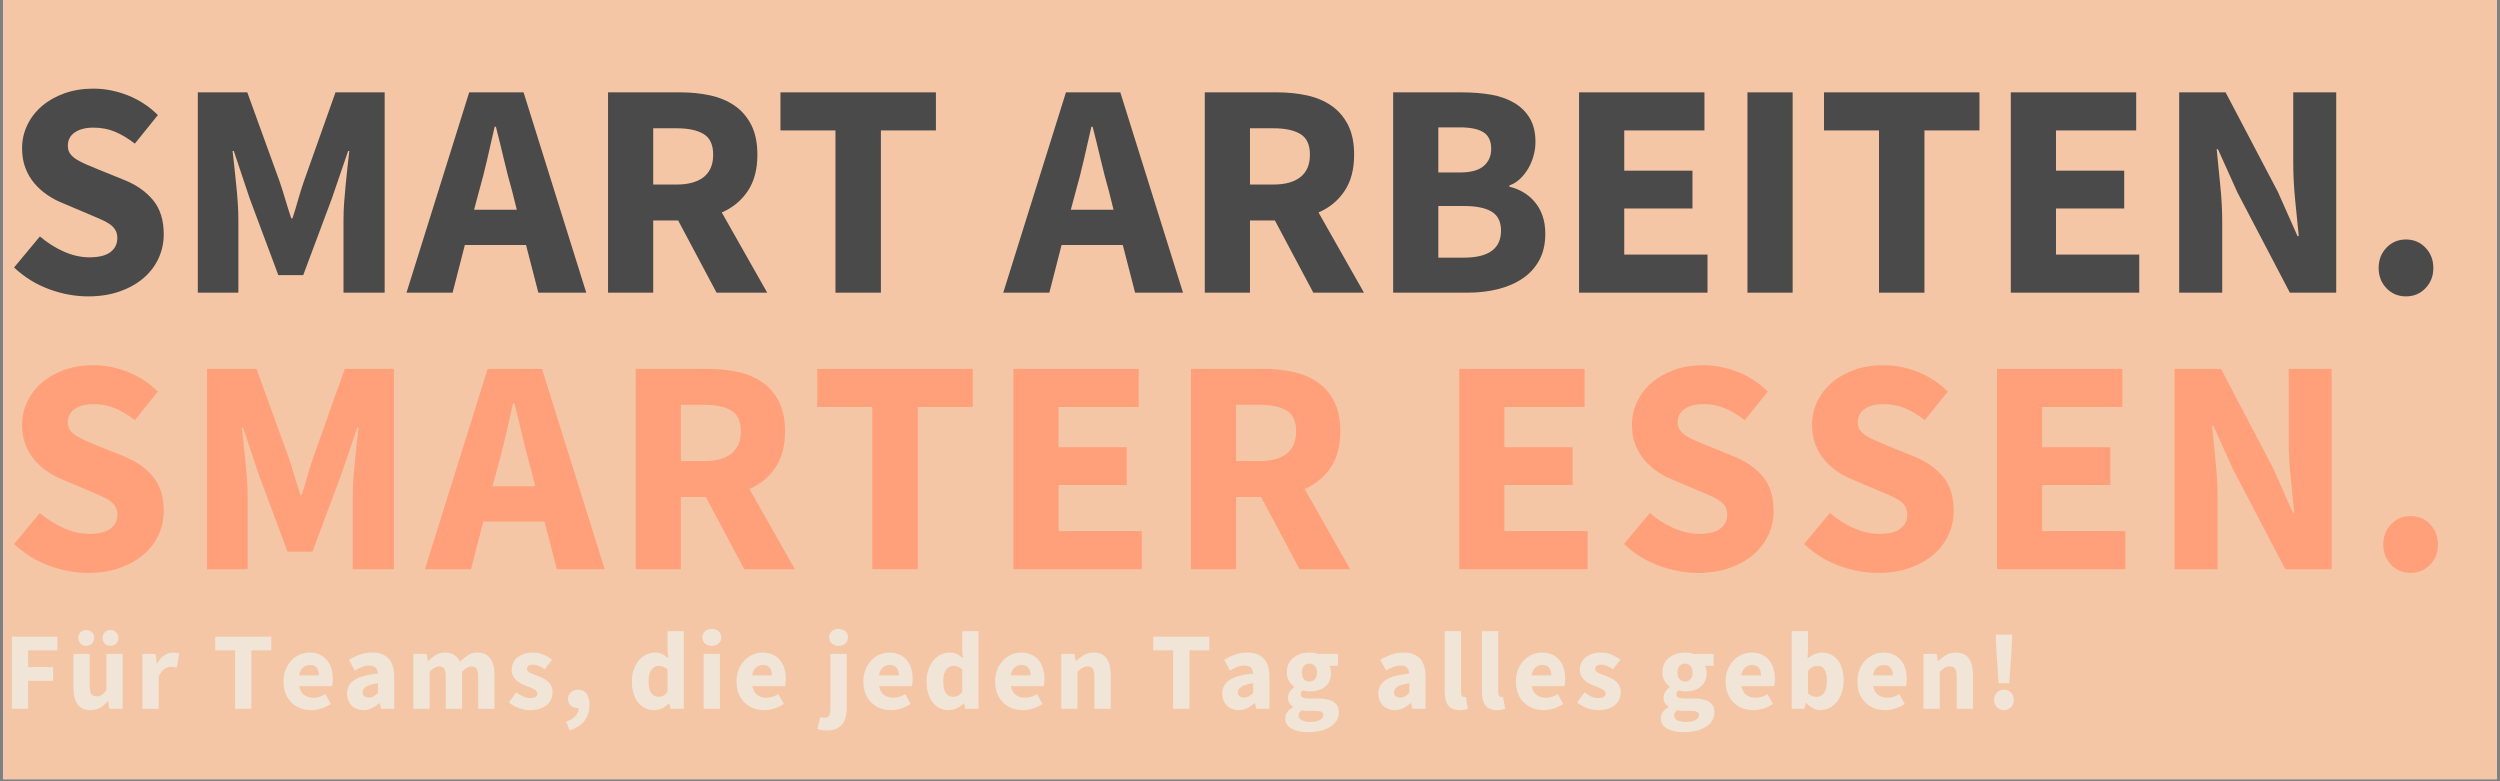 <svg version="1.0" preserveAspectRatio="xMidYMid meet" height="250" viewBox="0 0 600 187.5" zoomAndPan="magnify" width="800" xmlns:xlink="http://www.w3.org/1999/xlink" xmlns="http://www.w3.org/2000/svg"><rect x="0" y="0" width="600" height="187.5" fill="#808080" stroke="none"/><defs><g></g><clipPath id="9cdcd60f7d"><path clip-rule="nonzero" d="M 0.797 0 L 599.199 0 L 599.199 187 L 0.797 187 Z M 0.797 0"></path></clipPath><clipPath id="781f3d71a5"><path clip-rule="nonzero" d="M 0.797 0 L 593 0 L 593 158 L 0.797 158 Z M 0.797 0"></path></clipPath><clipPath id="042f65f1b4"><rect height="158" y="0" width="593" x="0"></rect></clipPath><clipPath id="581545425c"><path clip-rule="nonzero" d="M 0.797 144 L 488 144 L 488 178 L 0.797 178 Z M 0.797 144"></path></clipPath><clipPath id="2d86a0a7a5"><rect height="34" y="0" width="488" x="0"></rect></clipPath></defs><g clip-path="url(#9cdcd60f7d)"><path fill-rule="nonzero" fill-opacity="1" d="M 0.797 0 L 599.203 0 L 599.203 187 L 0.797 187 Z M 0.797 0" fill="#ffffff"></path><path fill-rule="nonzero" fill-opacity="1" d="M 0.797 0 L 599.203 0 L 599.203 187 L 0.797 187 Z M 0.797 0" fill="#f5c6a5"></path></g><g clip-path="url(#781f3d71a5)"><g transform="matrix(1, 0, 0, 1, 0, 0)"><g clip-path="url(#042f65f1b4)"><g fill-opacity="1" fill="#4a4a4a"><g transform="translate(0.798, 70.241)"><g><path d="M 20.359 0.891 C 17.211 0.891 14.078 0.312 10.953 -0.844 C 7.828 -2 5.035 -3.734 2.578 -6.047 L 8.781 -13.5 C 10.5 -12.02 12.398 -10.812 14.484 -9.875 C 16.578 -8.945 18.633 -8.484 20.656 -8.484 C 22.914 -8.484 24.598 -8.898 25.703 -9.734 C 26.805 -10.566 27.359 -11.695 27.359 -13.125 C 27.359 -13.863 27.195 -14.504 26.875 -15.047 C 26.562 -15.586 26.098 -16.066 25.484 -16.484 C 24.867 -16.898 24.129 -17.289 23.266 -17.656 C 22.41 -18.031 21.461 -18.438 20.422 -18.875 L 14.156 -21.531 C 12.926 -22.02 11.734 -22.656 10.578 -23.438 C 9.422 -24.227 8.391 -25.148 7.484 -26.203 C 6.578 -27.266 5.852 -28.492 5.312 -29.891 C 4.77 -31.297 4.5 -32.883 4.5 -34.656 C 4.5 -36.625 4.914 -38.477 5.75 -40.219 C 6.582 -41.969 7.758 -43.492 9.281 -44.797 C 10.812 -46.098 12.617 -47.117 14.703 -47.859 C 16.797 -48.598 19.098 -48.969 21.609 -48.969 C 24.41 -48.969 27.176 -48.426 29.906 -47.344 C 32.633 -46.258 35.031 -44.688 37.094 -42.625 L 31.562 -35.766 C 29.988 -36.992 28.414 -37.941 26.844 -38.609 C 25.27 -39.273 23.523 -39.609 21.609 -39.609 C 19.742 -39.609 18.254 -39.223 17.141 -38.453 C 16.035 -37.691 15.484 -36.625 15.484 -35.25 C 15.484 -34.508 15.664 -33.879 16.031 -33.359 C 16.406 -32.848 16.922 -32.383 17.578 -31.969 C 18.242 -31.551 19.02 -31.156 19.906 -30.781 C 20.789 -30.414 21.75 -30.016 22.781 -29.578 L 28.984 -27.062 C 31.93 -25.883 34.254 -24.258 35.953 -22.188 C 37.648 -20.125 38.5 -17.398 38.5 -14.016 C 38.5 -11.992 38.094 -10.086 37.281 -8.297 C 36.469 -6.504 35.285 -4.93 33.734 -3.578 C 32.191 -2.223 30.285 -1.141 28.016 -0.328 C 25.754 0.484 23.203 0.891 20.359 0.891 Z M 20.359 0.891"></path></g></g></g><g fill-opacity="1" fill="#4a4a4a"><g transform="translate(41.802, 70.241)"><g><path d="M 5.672 0 L 5.672 -48.078 L 17.547 -48.078 L 25.297 -26.703 C 25.785 -25.273 26.25 -23.812 26.688 -22.312 C 27.133 -20.812 27.602 -19.32 28.094 -17.844 L 28.391 -17.844 C 28.879 -19.32 29.332 -20.812 29.75 -22.312 C 30.176 -23.812 30.633 -25.273 31.125 -26.703 L 38.719 -48.078 L 50.516 -48.078 L 50.516 0 L 40.641 0 L 40.641 -17.625 C 40.641 -18.801 40.688 -20.102 40.781 -21.531 C 40.883 -22.957 41.008 -24.395 41.156 -25.844 C 41.301 -27.301 41.445 -28.727 41.594 -30.125 C 41.738 -31.531 41.883 -32.82 42.031 -34 L 41.75 -34 L 37.828 -22.562 L 30.969 -4.203 L 25 -4.203 L 18.141 -22.562 L 14.312 -34 L 14.016 -34 C 14.16 -32.82 14.305 -31.531 14.453 -30.125 C 14.598 -28.727 14.742 -27.301 14.891 -25.844 C 15.047 -24.395 15.172 -22.957 15.266 -21.531 C 15.359 -20.102 15.406 -18.801 15.406 -17.625 L 15.406 0 Z M 5.672 0"></path></g></g></g><g fill-opacity="1" fill="#4a4a4a"><g transform="translate(97.999, 70.241)"><g><path d="M 16.969 -24.344 L 15.781 -19.906 L 26.031 -19.906 L 24.922 -24.344 C 24.234 -26.75 23.57 -29.301 22.938 -32 C 22.301 -34.707 21.66 -37.316 21.016 -39.828 L 20.719 -39.828 C 20.133 -37.266 19.535 -34.645 18.922 -31.969 C 18.305 -29.289 17.656 -26.75 16.969 -24.344 Z M -0.438 0 L 14.609 -48.078 L 27.656 -48.078 L 42.703 0 L 31.203 0 L 28.25 -11.438 L 13.562 -11.438 L 10.625 0 Z M -0.438 0"></path></g></g></g><g fill-opacity="1" fill="#4a4a4a"><g transform="translate(140.256, 70.241)"><g><path d="M 5.672 0 L 5.672 -48.078 L 23.016 -48.078 C 25.566 -48.078 27.961 -47.832 30.203 -47.344 C 32.441 -46.852 34.395 -46.031 36.062 -44.875 C 37.738 -43.719 39.066 -42.18 40.047 -40.266 C 41.023 -38.348 41.516 -35.961 41.516 -33.109 C 41.516 -29.566 40.738 -26.648 39.188 -24.359 C 37.645 -22.078 35.57 -20.375 32.969 -19.25 L 43.875 0 L 31.719 0 L 22.5 -17.328 L 16.516 -17.328 L 16.516 0 Z M 16.516 -25.953 L 22.125 -25.953 C 24.977 -25.953 27.156 -26.555 28.656 -27.766 C 30.156 -28.973 30.906 -30.754 30.906 -33.109 C 30.906 -35.473 30.156 -37.117 28.656 -38.047 C 27.156 -38.984 24.977 -39.453 22.125 -39.453 L 16.516 -39.453 Z M 16.516 -25.953"></path></g></g></g><g fill-opacity="1" fill="#4a4a4a"><g transform="translate(185.464, 70.241)"><g><path d="M 15.047 0 L 15.047 -38.938 L 1.844 -38.938 L 1.844 -48.078 L 39.156 -48.078 L 39.156 -38.938 L 25.953 -38.938 L 25.953 0 Z M 15.047 0"></path></g></g></g><g fill-opacity="1" fill="#4a4a4a"><g transform="translate(226.469, 70.241)"><g></g></g></g><g fill-opacity="1" fill="#4a4a4a"><g transform="translate(241.218, 70.241)"><g><path d="M 16.969 -24.344 L 15.781 -19.906 L 26.031 -19.906 L 24.922 -24.344 C 24.234 -26.75 23.57 -29.301 22.938 -32 C 22.301 -34.707 21.66 -37.316 21.016 -39.828 L 20.719 -39.828 C 20.133 -37.266 19.535 -34.645 18.922 -31.969 C 18.305 -29.289 17.656 -26.75 16.969 -24.344 Z M -0.438 0 L 14.609 -48.078 L 27.656 -48.078 L 42.703 0 L 31.203 0 L 28.25 -11.438 L 13.562 -11.438 L 10.625 0 Z M -0.438 0"></path></g></g></g><g fill-opacity="1" fill="#4a4a4a"><g transform="translate(283.476, 70.241)"><g><path d="M 5.672 0 L 5.672 -48.078 L 23.016 -48.078 C 25.566 -48.078 27.961 -47.832 30.203 -47.344 C 32.441 -46.852 34.395 -46.031 36.062 -44.875 C 37.738 -43.719 39.066 -42.18 40.047 -40.266 C 41.023 -38.348 41.516 -35.961 41.516 -33.109 C 41.516 -29.566 40.738 -26.648 39.188 -24.359 C 37.645 -22.078 35.57 -20.375 32.969 -19.25 L 43.875 0 L 31.719 0 L 22.5 -17.328 L 16.516 -17.328 L 16.516 0 Z M 16.516 -25.953 L 22.125 -25.953 C 24.977 -25.953 27.156 -26.555 28.656 -27.766 C 30.156 -28.973 30.906 -30.754 30.906 -33.109 C 30.906 -35.473 30.156 -37.117 28.656 -38.047 C 27.156 -38.984 24.977 -39.453 22.125 -39.453 L 16.516 -39.453 Z M 16.516 -25.953"></path></g></g></g><g fill-opacity="1" fill="#4a4a4a"><g transform="translate(328.684, 70.241)"><g><path d="M 5.672 0 L 5.672 -48.078 L 22.125 -48.078 C 24.633 -48.078 26.957 -47.895 29.094 -47.531 C 31.227 -47.164 33.094 -46.516 34.688 -45.578 C 36.289 -44.641 37.547 -43.41 38.453 -41.891 C 39.367 -40.367 39.828 -38.453 39.828 -36.141 C 39.828 -35.055 39.676 -33.973 39.375 -32.891 C 39.082 -31.805 38.664 -30.797 38.125 -29.859 C 37.582 -28.93 36.93 -28.098 36.172 -27.359 C 35.41 -26.617 34.539 -26.078 33.562 -25.734 L 33.562 -25.438 C 34.789 -25.145 35.922 -24.691 36.953 -24.078 C 37.984 -23.461 38.891 -22.688 39.672 -21.75 C 40.461 -20.82 41.078 -19.727 41.516 -18.469 C 41.961 -17.219 42.188 -15.781 42.188 -14.156 C 42.188 -11.695 41.707 -9.582 40.75 -7.812 C 39.789 -6.039 38.461 -4.578 36.766 -3.422 C 35.066 -2.273 33.086 -1.414 30.828 -0.844 C 28.566 -0.281 26.133 0 23.531 0 Z M 16.516 -28.844 L 21.609 -28.844 C 24.266 -28.844 26.191 -29.359 27.391 -30.391 C 28.598 -31.422 29.203 -32.797 29.203 -34.516 C 29.203 -36.379 28.586 -37.703 27.359 -38.484 C 26.129 -39.273 24.238 -39.672 21.688 -39.672 L 16.516 -39.672 Z M 16.516 -8.406 L 22.641 -8.406 C 28.586 -8.406 31.562 -10.566 31.562 -14.891 C 31.562 -17.004 30.82 -18.516 29.344 -19.422 C 27.875 -20.336 25.641 -20.797 22.641 -20.797 L 16.516 -20.797 Z M 16.516 -8.406"></path></g></g></g><g fill-opacity="1" fill="#4a4a4a"><g transform="translate(373.302, 70.241)"><g><path d="M 5.672 0 L 5.672 -48.078 L 35.766 -48.078 L 35.766 -38.938 L 16.516 -38.938 L 16.516 -29.281 L 32.891 -29.281 L 32.891 -20.203 L 16.516 -20.203 L 16.516 -9.141 L 36.5 -9.141 L 36.5 0 Z M 5.672 0"></path></g></g></g><g fill-opacity="1" fill="#4a4a4a"><g transform="translate(413.716, 70.241)"><g><path d="M 5.672 0 L 5.672 -48.078 L 16.516 -48.078 L 16.516 0 Z M 5.672 0"></path></g></g></g><g fill-opacity="1" fill="#4a4a4a"><g transform="translate(435.914, 70.241)"><g><path d="M 15.047 0 L 15.047 -38.938 L 1.844 -38.938 L 1.844 -48.078 L 39.156 -48.078 L 39.156 -38.938 L 25.953 -38.938 L 25.953 0 Z M 15.047 0"></path></g></g></g><g fill-opacity="1" fill="#4a4a4a"><g transform="translate(476.919, 70.241)"><g><path d="M 5.672 0 L 5.672 -48.078 L 35.766 -48.078 L 35.766 -38.938 L 16.516 -38.938 L 16.516 -29.281 L 32.891 -29.281 L 32.891 -20.203 L 16.516 -20.203 L 16.516 -9.141 L 36.5 -9.141 L 36.5 0 Z M 5.672 0"></path></g></g></g><g fill-opacity="1" fill="#4a4a4a"><g transform="translate(517.333, 70.241)"><g><path d="M 5.672 0 L 5.672 -48.078 L 16.812 -48.078 L 29.359 -24.188 L 34.078 -13.562 L 34.375 -13.562 C 34.125 -16.125 33.836 -18.977 33.516 -22.125 C 33.203 -25.27 33.047 -28.27 33.047 -31.125 L 33.047 -48.078 L 43.359 -48.078 L 43.359 0 L 32.234 0 L 19.688 -23.969 L 14.969 -34.438 L 14.672 -34.438 C 14.922 -31.781 15.203 -28.926 15.516 -25.875 C 15.836 -22.832 16 -19.883 16 -17.031 L 16 0 Z M 5.672 0"></path></g></g></g><g fill-opacity="1" fill="#4a4a4a"><g transform="translate(566.376, 70.241)"><g><path d="M 11.062 0.891 C 9.195 0.891 7.633 0.238 6.375 -1.062 C 5.125 -2.375 4.5 -3.988 4.5 -5.906 C 4.5 -7.863 5.125 -9.492 6.375 -10.797 C 7.633 -12.109 9.195 -12.766 11.062 -12.766 C 12.926 -12.766 14.484 -12.109 15.734 -10.797 C 16.992 -9.492 17.625 -7.863 17.625 -5.906 C 17.625 -3.988 16.992 -2.375 15.734 -1.062 C 14.484 0.238 12.926 0.891 11.062 0.891 Z M 11.062 0.891"></path></g></g></g><g fill-opacity="1" fill="#ffa07a"><g transform="translate(0.798, 136.609)"><g><path d="M 20.359 0.891 C 17.211 0.891 14.078 0.312 10.953 -0.844 C 7.828 -2 5.035 -3.734 2.578 -6.047 L 8.781 -13.5 C 10.5 -12.02 12.398 -10.812 14.484 -9.875 C 16.578 -8.945 18.633 -8.484 20.656 -8.484 C 22.914 -8.484 24.598 -8.898 25.703 -9.734 C 26.805 -10.566 27.359 -11.695 27.359 -13.125 C 27.359 -13.863 27.195 -14.504 26.875 -15.047 C 26.562 -15.586 26.098 -16.066 25.484 -16.484 C 24.867 -16.898 24.129 -17.289 23.266 -17.656 C 22.41 -18.031 21.461 -18.438 20.422 -18.875 L 14.156 -21.531 C 12.926 -22.02 11.734 -22.656 10.578 -23.438 C 9.422 -24.227 8.391 -25.148 7.484 -26.203 C 6.578 -27.266 5.852 -28.492 5.312 -29.891 C 4.77 -31.297 4.5 -32.883 4.5 -34.656 C 4.5 -36.625 4.914 -38.477 5.75 -40.219 C 6.582 -41.969 7.758 -43.492 9.281 -44.797 C 10.812 -46.098 12.617 -47.117 14.703 -47.859 C 16.797 -48.598 19.098 -48.969 21.609 -48.969 C 24.41 -48.969 27.176 -48.426 29.906 -47.344 C 32.633 -46.258 35.031 -44.688 37.094 -42.625 L 31.562 -35.766 C 29.988 -36.992 28.414 -37.941 26.844 -38.609 C 25.27 -39.273 23.523 -39.609 21.609 -39.609 C 19.742 -39.609 18.254 -39.223 17.141 -38.453 C 16.035 -37.691 15.484 -36.625 15.484 -35.25 C 15.484 -34.508 15.664 -33.879 16.031 -33.359 C 16.406 -32.848 16.922 -32.383 17.578 -31.969 C 18.242 -31.551 19.02 -31.156 19.906 -30.781 C 20.789 -30.414 21.75 -30.016 22.781 -29.578 L 28.984 -27.062 C 31.93 -25.883 34.254 -24.258 35.953 -22.188 C 37.648 -20.125 38.5 -17.398 38.5 -14.016 C 38.5 -11.992 38.094 -10.086 37.281 -8.297 C 36.469 -6.504 35.285 -4.93 33.734 -3.578 C 32.191 -2.223 30.285 -1.141 28.016 -0.328 C 25.754 0.484 23.203 0.891 20.359 0.891 Z M 20.359 0.891"></path></g></g></g><g fill-opacity="1" fill="#ffa07a"><g transform="translate(44.015, 136.609)"><g><path d="M 5.672 0 L 5.672 -48.078 L 17.547 -48.078 L 25.297 -26.703 C 25.785 -25.273 26.25 -23.812 26.688 -22.312 C 27.133 -20.812 27.602 -19.32 28.094 -17.844 L 28.391 -17.844 C 28.879 -19.32 29.332 -20.812 29.75 -22.312 C 30.176 -23.812 30.633 -25.273 31.125 -26.703 L 38.719 -48.078 L 50.516 -48.078 L 50.516 0 L 40.641 0 L 40.641 -17.625 C 40.641 -18.801 40.688 -20.102 40.781 -21.531 C 40.883 -22.957 41.008 -24.395 41.156 -25.844 C 41.301 -27.301 41.445 -28.727 41.594 -30.125 C 41.738 -31.531 41.883 -32.82 42.031 -34 L 41.75 -34 L 37.828 -22.562 L 30.969 -4.203 L 25 -4.203 L 18.141 -22.562 L 14.312 -34 L 14.016 -34 C 14.16 -32.82 14.305 -31.531 14.453 -30.125 C 14.598 -28.727 14.742 -27.301 14.891 -25.844 C 15.047 -24.395 15.172 -22.957 15.266 -21.531 C 15.359 -20.102 15.406 -18.801 15.406 -17.625 L 15.406 0 Z M 5.672 0"></path></g></g></g><g fill-opacity="1" fill="#ffa07a"><g transform="translate(102.424, 136.609)"><g><path d="M 16.969 -24.344 L 15.781 -19.906 L 26.031 -19.906 L 24.922 -24.344 C 24.234 -26.75 23.57 -29.301 22.938 -32 C 22.301 -34.707 21.66 -37.316 21.016 -39.828 L 20.719 -39.828 C 20.133 -37.266 19.535 -34.645 18.922 -31.969 C 18.305 -29.289 17.656 -26.75 16.969 -24.344 Z M -0.438 0 L 14.609 -48.078 L 27.656 -48.078 L 42.703 0 L 31.203 0 L 28.25 -11.438 L 13.562 -11.438 L 10.625 0 Z M -0.438 0"></path></g></g></g><g fill-opacity="1" fill="#ffa07a"><g transform="translate(146.894, 136.609)"><g><path d="M 5.672 0 L 5.672 -48.078 L 23.016 -48.078 C 25.566 -48.078 27.961 -47.832 30.203 -47.344 C 32.441 -46.852 34.395 -46.031 36.062 -44.875 C 37.738 -43.719 39.066 -42.18 40.047 -40.266 C 41.023 -38.348 41.516 -35.961 41.516 -33.109 C 41.516 -29.566 40.738 -26.648 39.188 -24.359 C 37.645 -22.078 35.57 -20.375 32.969 -19.25 L 43.875 0 L 31.719 0 L 22.5 -17.328 L 16.516 -17.328 L 16.516 0 Z M 16.516 -25.953 L 22.125 -25.953 C 24.977 -25.953 27.156 -26.555 28.656 -27.766 C 30.156 -28.973 30.906 -30.754 30.906 -33.109 C 30.906 -35.473 30.156 -37.117 28.656 -38.047 C 27.156 -38.984 24.977 -39.453 22.125 -39.453 L 16.516 -39.453 Z M 16.516 -25.953"></path></g></g></g><g fill-opacity="1" fill="#ffa07a"><g transform="translate(194.314, 136.609)"><g><path d="M 15.047 0 L 15.047 -38.938 L 1.844 -38.938 L 1.844 -48.078 L 39.156 -48.078 L 39.156 -38.938 L 25.953 -38.938 L 25.953 0 Z M 15.047 0"></path></g></g></g><g fill-opacity="1" fill="#ffa07a"><g transform="translate(237.531, 136.609)"><g><path d="M 5.672 0 L 5.672 -48.078 L 35.766 -48.078 L 35.766 -38.938 L 16.516 -38.938 L 16.516 -29.281 L 32.891 -29.281 L 32.891 -20.203 L 16.516 -20.203 L 16.516 -9.141 L 36.5 -9.141 L 36.5 0 Z M 5.672 0"></path></g></g></g><g fill-opacity="1" fill="#ffa07a"><g transform="translate(280.158, 136.609)"><g><path d="M 5.672 0 L 5.672 -48.078 L 23.016 -48.078 C 25.566 -48.078 27.961 -47.832 30.203 -47.344 C 32.441 -46.852 34.395 -46.031 36.062 -44.875 C 37.738 -43.719 39.066 -42.18 40.047 -40.266 C 41.023 -38.348 41.516 -35.961 41.516 -33.109 C 41.516 -29.566 40.738 -26.648 39.188 -24.359 C 37.645 -22.078 35.57 -20.375 32.969 -19.25 L 43.875 0 L 31.719 0 L 22.5 -17.328 L 16.516 -17.328 L 16.516 0 Z M 16.516 -25.953 L 22.125 -25.953 C 24.977 -25.953 27.156 -26.555 28.656 -27.766 C 30.156 -28.973 30.906 -30.754 30.906 -33.109 C 30.906 -35.473 30.156 -37.117 28.656 -38.047 C 27.156 -38.984 24.977 -39.453 22.125 -39.453 L 16.516 -39.453 Z M 16.516 -25.953"></path></g></g></g><g fill-opacity="1" fill="#ffa07a"><g transform="translate(327.578, 136.609)"><g></g></g></g><g fill-opacity="1" fill="#ffa07a"><g transform="translate(344.54, 136.609)"><g><path d="M 5.672 0 L 5.672 -48.078 L 35.766 -48.078 L 35.766 -38.938 L 16.516 -38.938 L 16.516 -29.281 L 32.891 -29.281 L 32.891 -20.203 L 16.516 -20.203 L 16.516 -9.141 L 36.5 -9.141 L 36.5 0 Z M 5.672 0"></path></g></g></g><g fill-opacity="1" fill="#ffa07a"><g transform="translate(387.167, 136.609)"><g><path d="M 20.359 0.891 C 17.211 0.891 14.078 0.312 10.953 -0.844 C 7.828 -2 5.035 -3.734 2.578 -6.047 L 8.781 -13.5 C 10.5 -12.02 12.398 -10.812 14.484 -9.875 C 16.578 -8.945 18.633 -8.484 20.656 -8.484 C 22.914 -8.484 24.598 -8.898 25.703 -9.734 C 26.805 -10.566 27.359 -11.695 27.359 -13.125 C 27.359 -13.863 27.195 -14.504 26.875 -15.047 C 26.562 -15.586 26.098 -16.066 25.484 -16.484 C 24.867 -16.898 24.129 -17.289 23.266 -17.656 C 22.41 -18.031 21.461 -18.438 20.422 -18.875 L 14.156 -21.531 C 12.926 -22.02 11.734 -22.656 10.578 -23.438 C 9.422 -24.227 8.391 -25.148 7.484 -26.203 C 6.578 -27.266 5.852 -28.492 5.312 -29.891 C 4.77 -31.297 4.5 -32.883 4.5 -34.656 C 4.5 -36.625 4.914 -38.477 5.75 -40.219 C 6.582 -41.969 7.758 -43.492 9.281 -44.797 C 10.812 -46.098 12.617 -47.117 14.703 -47.859 C 16.797 -48.598 19.098 -48.969 21.609 -48.969 C 24.41 -48.969 27.176 -48.426 29.906 -47.344 C 32.633 -46.258 35.031 -44.688 37.094 -42.625 L 31.562 -35.766 C 29.988 -36.992 28.414 -37.941 26.844 -38.609 C 25.27 -39.273 23.523 -39.609 21.609 -39.609 C 19.742 -39.609 18.254 -39.223 17.141 -38.453 C 16.035 -37.691 15.484 -36.625 15.484 -35.25 C 15.484 -34.508 15.664 -33.879 16.031 -33.359 C 16.406 -32.848 16.922 -32.383 17.578 -31.969 C 18.242 -31.551 19.02 -31.156 19.906 -30.781 C 20.789 -30.414 21.75 -30.016 22.781 -29.578 L 28.984 -27.062 C 31.93 -25.883 34.254 -24.258 35.953 -22.188 C 37.648 -20.125 38.5 -17.398 38.5 -14.016 C 38.5 -11.992 38.094 -10.086 37.281 -8.297 C 36.469 -6.504 35.285 -4.93 33.734 -3.578 C 32.191 -2.223 30.285 -1.141 28.016 -0.328 C 25.754 0.484 23.203 0.891 20.359 0.891 Z M 20.359 0.891"></path></g></g></g><g fill-opacity="1" fill="#ffa07a"><g transform="translate(430.384, 136.609)"><g><path d="M 20.359 0.891 C 17.211 0.891 14.078 0.312 10.953 -0.844 C 7.828 -2 5.035 -3.734 2.578 -6.047 L 8.781 -13.5 C 10.5 -12.02 12.398 -10.812 14.484 -9.875 C 16.578 -8.945 18.633 -8.484 20.656 -8.484 C 22.914 -8.484 24.598 -8.898 25.703 -9.734 C 26.805 -10.566 27.359 -11.695 27.359 -13.125 C 27.359 -13.863 27.195 -14.504 26.875 -15.047 C 26.562 -15.586 26.098 -16.066 25.484 -16.484 C 24.867 -16.898 24.129 -17.289 23.266 -17.656 C 22.41 -18.031 21.461 -18.438 20.422 -18.875 L 14.156 -21.531 C 12.926 -22.02 11.734 -22.656 10.578 -23.438 C 9.422 -24.227 8.391 -25.148 7.484 -26.203 C 6.578 -27.266 5.852 -28.492 5.312 -29.891 C 4.77 -31.297 4.5 -32.883 4.5 -34.656 C 4.5 -36.625 4.914 -38.477 5.75 -40.219 C 6.582 -41.969 7.758 -43.492 9.281 -44.797 C 10.812 -46.098 12.617 -47.117 14.703 -47.859 C 16.797 -48.598 19.098 -48.969 21.609 -48.969 C 24.41 -48.969 27.176 -48.426 29.906 -47.344 C 32.633 -46.258 35.031 -44.688 37.094 -42.625 L 31.562 -35.766 C 29.988 -36.992 28.414 -37.941 26.844 -38.609 C 25.27 -39.273 23.523 -39.609 21.609 -39.609 C 19.742 -39.609 18.254 -39.223 17.141 -38.453 C 16.035 -37.691 15.484 -36.625 15.484 -35.25 C 15.484 -34.508 15.664 -33.879 16.031 -33.359 C 16.406 -32.848 16.922 -32.383 17.578 -31.969 C 18.242 -31.551 19.02 -31.156 19.906 -30.781 C 20.789 -30.414 21.75 -30.016 22.781 -29.578 L 28.984 -27.062 C 31.93 -25.883 34.254 -24.258 35.953 -22.188 C 37.648 -20.125 38.5 -17.398 38.5 -14.016 C 38.5 -11.992 38.094 -10.086 37.281 -8.297 C 36.469 -6.504 35.285 -4.93 33.734 -3.578 C 32.191 -2.223 30.285 -1.141 28.016 -0.328 C 25.754 0.484 23.203 0.891 20.359 0.891 Z M 20.359 0.891"></path></g></g></g><g fill-opacity="1" fill="#ffa07a"><g transform="translate(473.601, 136.609)"><g><path d="M 5.672 0 L 5.672 -48.078 L 35.766 -48.078 L 35.766 -38.938 L 16.516 -38.938 L 16.516 -29.281 L 32.891 -29.281 L 32.891 -20.203 L 16.516 -20.203 L 16.516 -9.141 L 36.5 -9.141 L 36.5 0 Z M 5.672 0"></path></g></g></g><g fill-opacity="1" fill="#ffa07a"><g transform="translate(516.227, 136.609)"><g><path d="M 5.672 0 L 5.672 -48.078 L 16.812 -48.078 L 29.359 -24.188 L 34.078 -13.562 L 34.375 -13.562 C 34.125 -16.125 33.836 -18.977 33.516 -22.125 C 33.203 -25.27 33.047 -28.27 33.047 -31.125 L 33.047 -48.078 L 43.359 -48.078 L 43.359 0 L 32.234 0 L 19.688 -23.969 L 14.969 -34.438 L 14.672 -34.438 C 14.922 -31.781 15.203 -28.926 15.516 -25.875 C 15.836 -22.832 16 -19.883 16 -17.031 L 16 0 Z M 5.672 0"></path></g></g></g><g fill-opacity="1" fill="#ffa07a"><g transform="translate(567.483, 136.609)"><g><path d="M 11.062 0.891 C 9.195 0.891 7.633 0.238 6.375 -1.062 C 5.125 -2.375 4.5 -3.988 4.5 -5.906 C 4.5 -7.863 5.125 -9.492 6.375 -10.797 C 7.633 -12.109 9.195 -12.766 11.062 -12.766 C 12.926 -12.766 14.484 -12.109 15.734 -10.797 C 16.992 -9.492 17.625 -7.863 17.625 -5.906 C 17.625 -3.988 16.992 -2.375 15.734 -1.062 C 14.484 0.238 12.926 0.891 11.062 0.891 Z M 11.062 0.891"></path></g></g></g></g></g></g><g clip-path="url(#581545425c)"><g transform="matrix(1, 0, 0, 1, 0, 144)"><g clip-path="url(#2d86a0a7a5)"><g fill-opacity="1" fill="#f1e5d7"><g transform="translate(0.798, 26.114)"><g><path d="M 2.047 0 L 2.047 -17.312 L 12.969 -17.312 L 12.969 -14.031 L 5.953 -14.031 L 5.953 -10.016 L 11.953 -10.016 L 11.953 -6.719 L 5.953 -6.719 L 5.953 0 Z M 2.047 0"></path></g></g></g><g fill-opacity="1" fill="#f1e5d7"><g transform="translate(16.042, 26.114)"><g><path d="M 5.688 0.312 C 4.25 0.312 3.207 -0.156 2.562 -1.094 C 1.914 -2.031 1.594 -3.332 1.594 -5 L 1.594 -13.172 L 5.5 -13.172 L 5.5 -5.5 C 5.5 -4.539 5.629 -3.883 5.891 -3.531 C 6.16 -3.176 6.578 -3 7.141 -3 C 7.641 -3 8.055 -3.113 8.391 -3.344 C 8.723 -3.57 9.086 -3.945 9.484 -4.469 L 9.484 -13.172 L 13.391 -13.172 L 13.391 0 L 10.203 0 L 9.906 -1.828 L 9.828 -1.828 C 9.266 -1.16 8.656 -0.633 8 -0.25 C 7.352 0.125 6.582 0.312 5.688 0.312 Z M 4.672 -15.109 C 4.098 -15.109 3.633 -15.289 3.281 -15.656 C 2.926 -16.02 2.75 -16.477 2.75 -17.031 C 2.75 -17.562 2.926 -18.004 3.281 -18.359 C 3.633 -18.723 4.098 -18.906 4.672 -18.906 C 5.234 -18.906 5.688 -18.723 6.031 -18.359 C 6.375 -18.004 6.547 -17.562 6.547 -17.031 C 6.547 -16.477 6.375 -16.02 6.031 -15.656 C 5.688 -15.289 5.234 -15.109 4.672 -15.109 Z M 10.453 -15.109 C 9.891 -15.109 9.438 -15.289 9.094 -15.656 C 8.75 -16.02 8.578 -16.477 8.578 -17.031 C 8.578 -17.562 8.75 -18.004 9.094 -18.359 C 9.438 -18.723 9.891 -18.906 10.453 -18.906 C 11.023 -18.906 11.488 -18.723 11.844 -18.359 C 12.195 -18.004 12.375 -17.562 12.375 -17.031 C 12.375 -16.477 12.195 -16.02 11.844 -15.656 C 11.488 -15.289 11.023 -15.109 10.453 -15.109 Z M 10.453 -15.109"></path></g></g></g><g fill-opacity="1" fill="#f1e5d7"><g transform="translate(32.455, 26.114)"><g><path d="M 1.719 0 L 1.719 -13.172 L 4.906 -13.172 L 5.172 -10.859 L 5.281 -10.859 C 5.758 -11.766 6.332 -12.43 7 -12.859 C 7.676 -13.285 8.352 -13.5 9.031 -13.5 C 9.406 -13.5 9.711 -13.473 9.953 -13.422 C 10.191 -13.379 10.406 -13.316 10.594 -13.234 L 9.953 -9.859 C 9.711 -9.922 9.484 -9.969 9.266 -10 C 9.055 -10.039 8.812 -10.062 8.531 -10.062 C 8.031 -10.062 7.508 -9.883 6.969 -9.531 C 6.426 -9.176 5.977 -8.551 5.625 -7.656 L 5.625 0 Z M 1.719 0"></path></g></g></g><g fill-opacity="1" fill="#f1e5d7"><g transform="translate(44.354, 26.114)"><g></g></g></g><g fill-opacity="1" fill="#f1e5d7"><g transform="translate(50.994, 26.114)"><g><path d="M 5.422 0 L 5.422 -14.031 L 0.656 -14.031 L 0.656 -17.312 L 14.109 -17.312 L 14.109 -14.031 L 9.344 -14.031 L 9.344 0 Z M 5.422 0"></path></g></g></g><g fill-opacity="1" fill="#f1e5d7"><g transform="translate(67.088, 26.114)"><g><path d="M 7.625 0.312 C 6.688 0.312 5.805 0.16 4.984 -0.141 C 4.172 -0.453 3.461 -0.906 2.859 -1.5 C 2.266 -2.094 1.797 -2.812 1.453 -3.656 C 1.117 -4.508 0.953 -5.488 0.953 -6.594 C 0.953 -7.656 1.129 -8.613 1.484 -9.469 C 1.836 -10.32 2.301 -11.047 2.875 -11.641 C 3.457 -12.234 4.117 -12.691 4.859 -13.016 C 5.598 -13.336 6.367 -13.5 7.172 -13.5 C 8.109 -13.5 8.926 -13.336 9.625 -13.016 C 10.32 -12.691 10.906 -12.25 11.375 -11.688 C 11.844 -11.125 12.191 -10.457 12.422 -9.688 C 12.66 -8.914 12.781 -8.078 12.781 -7.172 C 12.781 -6.816 12.758 -6.477 12.719 -6.156 C 12.688 -5.844 12.648 -5.602 12.609 -5.438 L 4.734 -5.438 C 4.91 -4.488 5.301 -3.785 5.906 -3.328 C 6.52 -2.879 7.27 -2.656 8.156 -2.656 C 9.094 -2.656 10.039 -2.945 11 -3.531 L 12.297 -1.172 C 11.617 -0.711 10.867 -0.348 10.047 -0.078 C 9.223 0.18 8.414 0.312 7.625 0.312 Z M 4.703 -8.016 L 9.453 -8.016 C 9.453 -8.766 9.285 -9.367 8.953 -9.828 C 8.617 -10.285 8.051 -10.516 7.25 -10.516 C 6.633 -10.516 6.086 -10.312 5.609 -9.906 C 5.141 -9.5 4.836 -8.867 4.703 -8.016 Z M 4.703 -8.016"></path></g></g></g><g fill-opacity="1" fill="#f1e5d7"><g transform="translate(82.173, 26.114)"><g><path d="M 5.047 0.312 C 4.441 0.312 3.895 0.207 3.406 0 C 2.926 -0.195 2.516 -0.473 2.172 -0.828 C 1.836 -1.191 1.578 -1.613 1.391 -2.094 C 1.203 -2.57 1.109 -3.098 1.109 -3.672 C 1.109 -5.047 1.691 -6.125 2.859 -6.906 C 4.035 -7.688 5.926 -8.207 8.531 -8.469 C 8.488 -9.051 8.312 -9.516 8 -9.859 C 7.695 -10.211 7.18 -10.391 6.453 -10.391 C 5.891 -10.391 5.328 -10.281 4.766 -10.062 C 4.211 -9.852 3.613 -9.562 2.969 -9.188 L 1.562 -11.766 C 2.414 -12.273 3.305 -12.691 4.234 -13.016 C 5.16 -13.336 6.148 -13.5 7.203 -13.5 C 8.898 -13.5 10.195 -13.016 11.094 -12.047 C 11.988 -11.078 12.438 -9.578 12.438 -7.547 L 12.438 0 L 9.25 0 L 8.984 -1.359 L 8.875 -1.359 C 8.301 -0.859 7.703 -0.453 7.078 -0.141 C 6.461 0.16 5.785 0.312 5.047 0.312 Z M 6.375 -2.703 C 6.812 -2.703 7.191 -2.801 7.516 -3 C 7.836 -3.195 8.176 -3.473 8.531 -3.828 L 8.531 -6.141 C 7.145 -5.941 6.188 -5.656 5.656 -5.281 C 5.125 -4.914 4.859 -4.473 4.859 -3.953 C 4.859 -3.523 4.992 -3.207 5.266 -3 C 5.547 -2.801 5.914 -2.703 6.375 -2.703 Z M 6.375 -2.703"></path></g></g></g><g fill-opacity="1" fill="#f1e5d7"><g transform="translate(97.497, 26.114)"><g><path d="M 1.719 0 L 1.719 -13.172 L 4.906 -13.172 L 5.172 -11.469 L 5.281 -11.469 C 5.832 -12.02 6.414 -12.492 7.031 -12.891 C 7.656 -13.297 8.398 -13.5 9.266 -13.5 C 10.203 -13.5 10.957 -13.305 11.531 -12.922 C 12.113 -12.535 12.57 -11.988 12.906 -11.281 C 13.488 -11.883 14.102 -12.406 14.75 -12.844 C 15.395 -13.281 16.16 -13.5 17.047 -13.5 C 18.461 -13.5 19.504 -13.023 20.172 -12.078 C 20.836 -11.129 21.172 -9.832 21.172 -8.188 L 21.172 0 L 17.266 0 L 17.266 -7.672 C 17.266 -8.629 17.133 -9.285 16.875 -9.641 C 16.625 -9.992 16.211 -10.172 15.641 -10.172 C 14.984 -10.172 14.234 -9.742 13.391 -8.891 L 13.391 0 L 9.484 0 L 9.484 -7.672 C 9.484 -8.629 9.352 -9.285 9.094 -9.641 C 8.844 -9.992 8.43 -10.172 7.859 -10.172 C 7.191 -10.172 6.445 -9.742 5.625 -8.891 L 5.625 0 Z M 1.719 0"></path></g></g></g><g fill-opacity="1" fill="#f1e5d7"><g transform="translate(121.586, 26.114)"><g><path d="M 5.609 0.312 C 4.734 0.312 3.836 0.145 2.922 -0.188 C 2.016 -0.52 1.227 -0.961 0.562 -1.516 L 2.312 -3.953 C 2.914 -3.492 3.488 -3.148 4.031 -2.922 C 4.582 -2.691 5.141 -2.578 5.703 -2.578 C 6.297 -2.578 6.723 -2.672 6.984 -2.859 C 7.254 -3.055 7.391 -3.332 7.391 -3.688 C 7.391 -3.906 7.312 -4.098 7.156 -4.266 C 7.008 -4.43 6.805 -4.582 6.547 -4.719 C 6.285 -4.863 5.992 -4.992 5.672 -5.109 C 5.359 -5.223 5.035 -5.352 4.703 -5.5 C 4.297 -5.656 3.891 -5.836 3.484 -6.047 C 3.078 -6.266 2.703 -6.523 2.359 -6.828 C 2.023 -7.141 1.75 -7.504 1.531 -7.922 C 1.32 -8.336 1.219 -8.82 1.219 -9.375 C 1.219 -9.977 1.336 -10.535 1.578 -11.047 C 1.816 -11.555 2.156 -11.988 2.594 -12.344 C 3.039 -12.695 3.57 -12.977 4.188 -13.188 C 4.812 -13.395 5.504 -13.5 6.266 -13.5 C 7.273 -13.5 8.16 -13.32 8.922 -12.969 C 9.68 -12.625 10.348 -12.238 10.922 -11.812 L 9.156 -9.484 C 8.688 -9.836 8.219 -10.109 7.75 -10.297 C 7.289 -10.492 6.832 -10.594 6.375 -10.594 C 5.383 -10.594 4.891 -10.25 4.891 -9.562 C 4.891 -9.352 4.957 -9.172 5.094 -9.016 C 5.238 -8.867 5.43 -8.734 5.672 -8.609 C 5.91 -8.484 6.18 -8.363 6.484 -8.25 C 6.797 -8.133 7.125 -8.016 7.469 -7.891 C 7.883 -7.734 8.301 -7.551 8.719 -7.344 C 9.133 -7.133 9.516 -6.879 9.859 -6.578 C 10.211 -6.285 10.492 -5.922 10.703 -5.484 C 10.91 -5.047 11.016 -4.531 11.016 -3.938 C 11.016 -3.332 10.898 -2.77 10.672 -2.25 C 10.441 -1.738 10.098 -1.289 9.641 -0.906 C 9.18 -0.531 8.613 -0.234 7.938 -0.016 C 7.27 0.203 6.492 0.312 5.609 0.312 Z M 5.609 0.312"></path></g></g></g><g fill-opacity="1" fill="#f1e5d7"><g transform="translate(134.679, 26.114)"><g><path d="M 2.016 5.156 L 1.219 3.078 C 2.207 2.723 2.957 2.258 3.469 1.688 C 3.988 1.125 4.238 0.508 4.219 -0.156 L 4.016 -0.156 C 3.391 -0.156 2.836 -0.344 2.359 -0.719 C 1.879 -1.102 1.641 -1.648 1.641 -2.359 C 1.641 -3.035 1.879 -3.578 2.359 -3.984 C 2.836 -4.391 3.414 -4.594 4.094 -4.594 C 4.977 -4.594 5.648 -4.27 6.109 -3.625 C 6.566 -2.977 6.797 -2.07 6.797 -0.906 C 6.797 0.562 6.391 1.82 5.578 2.875 C 4.766 3.938 3.578 4.695 2.016 5.156 Z M 2.016 5.156"></path></g></g></g><g fill-opacity="1" fill="#f1e5d7"><g transform="translate(143.975, 26.114)"><g></g></g></g><g fill-opacity="1" fill="#f1e5d7"><g transform="translate(150.614, 26.114)"><g><path d="M 6.422 0.312 C 5.609 0.312 4.867 0.156 4.203 -0.156 C 3.547 -0.477 2.984 -0.938 2.516 -1.531 C 2.047 -2.125 1.68 -2.844 1.422 -3.688 C 1.16 -4.539 1.031 -5.508 1.031 -6.594 C 1.031 -7.664 1.188 -8.625 1.5 -9.469 C 1.812 -10.32 2.219 -11.047 2.719 -11.641 C 3.227 -12.234 3.812 -12.691 4.469 -13.016 C 5.133 -13.336 5.812 -13.5 6.5 -13.5 C 7.25 -13.5 7.863 -13.375 8.344 -13.125 C 8.82 -12.875 9.289 -12.535 9.75 -12.109 L 9.594 -14.125 L 9.594 -18.625 L 13.5 -18.625 L 13.5 0 L 10.312 0 L 10.047 -1.297 L 9.938 -1.297 C 9.477 -0.836 8.938 -0.453 8.312 -0.141 C 7.695 0.16 7.066 0.312 6.422 0.312 Z M 7.438 -2.875 C 7.863 -2.875 8.25 -2.961 8.594 -3.141 C 8.938 -3.316 9.27 -3.625 9.594 -4.062 L 9.594 -9.453 C 9.238 -9.773 8.875 -10 8.5 -10.125 C 8.125 -10.25 7.758 -10.312 7.406 -10.312 C 6.789 -10.312 6.242 -10.016 5.766 -9.422 C 5.285 -8.828 5.047 -7.898 5.047 -6.641 C 5.047 -5.328 5.254 -4.367 5.672 -3.766 C 6.086 -3.172 6.676 -2.875 7.438 -2.875 Z M 7.438 -2.875"></path></g></g></g><g fill-opacity="1" fill="#f1e5d7"><g transform="translate(167.16, 26.114)"><g><path d="M 1.719 0 L 1.719 -13.172 L 5.625 -13.172 L 5.625 0 Z M 3.672 -15.109 C 3.016 -15.109 2.473 -15.297 2.047 -15.672 C 1.617 -16.055 1.406 -16.551 1.406 -17.156 C 1.406 -17.758 1.617 -18.242 2.047 -18.609 C 2.473 -18.984 3.016 -19.172 3.672 -19.172 C 4.336 -19.172 4.879 -18.984 5.297 -18.609 C 5.711 -18.242 5.922 -17.758 5.922 -17.156 C 5.922 -16.551 5.711 -16.055 5.297 -15.672 C 4.879 -15.297 4.336 -15.109 3.672 -15.109 Z M 3.672 -15.109"></path></g></g></g><g fill-opacity="1" fill="#f1e5d7"><g transform="translate(175.819, 26.114)"><g><path d="M 7.625 0.312 C 6.688 0.312 5.805 0.16 4.984 -0.141 C 4.172 -0.453 3.461 -0.906 2.859 -1.5 C 2.266 -2.094 1.797 -2.812 1.453 -3.656 C 1.117 -4.508 0.953 -5.488 0.953 -6.594 C 0.953 -7.656 1.129 -8.613 1.484 -9.469 C 1.836 -10.32 2.301 -11.047 2.875 -11.641 C 3.457 -12.234 4.117 -12.691 4.859 -13.016 C 5.598 -13.336 6.367 -13.5 7.172 -13.5 C 8.109 -13.5 8.926 -13.336 9.625 -13.016 C 10.32 -12.691 10.906 -12.25 11.375 -11.688 C 11.844 -11.125 12.191 -10.457 12.422 -9.688 C 12.66 -8.914 12.781 -8.078 12.781 -7.172 C 12.781 -6.816 12.758 -6.477 12.719 -6.156 C 12.688 -5.844 12.648 -5.602 12.609 -5.438 L 4.734 -5.438 C 4.91 -4.488 5.301 -3.785 5.906 -3.328 C 6.52 -2.879 7.27 -2.656 8.156 -2.656 C 9.094 -2.656 10.039 -2.945 11 -3.531 L 12.297 -1.172 C 11.617 -0.711 10.867 -0.348 10.047 -0.078 C 9.223 0.18 8.414 0.312 7.625 0.312 Z M 4.703 -8.016 L 9.453 -8.016 C 9.453 -8.766 9.285 -9.367 8.953 -9.828 C 8.617 -10.285 8.051 -10.516 7.25 -10.516 C 6.633 -10.516 6.086 -10.312 5.609 -9.906 C 5.141 -9.5 4.836 -8.867 4.703 -8.016 Z M 4.703 -8.016"></path></g></g></g><g fill-opacity="1" fill="#f1e5d7"><g transform="translate(190.904, 26.114)"><g></g></g></g><g fill-opacity="1" fill="#f1e5d7"><g transform="translate(197.544, 26.114)"><g><path d="M 0.953 5.203 C 0.398 5.203 -0.051 5.164 -0.406 5.094 C -0.77 5.031 -1.086 4.941 -1.359 4.828 L -0.656 1.969 C -0.477 2.02 -0.312 2.062 -0.156 2.094 C 0 2.133 0.176 2.156 0.375 2.156 C 0.883 2.156 1.238 1.984 1.438 1.641 C 1.645 1.305 1.75 0.77 1.75 0.031 L 1.75 -13.172 L 5.656 -13.172 L 5.656 -0.078 C 5.656 0.648 5.578 1.332 5.422 1.969 C 5.273 2.602 5.02 3.16 4.656 3.641 C 4.289 4.117 3.805 4.5 3.203 4.781 C 2.609 5.062 1.859 5.203 0.953 5.203 Z M 3.719 -15.109 C 3.062 -15.109 2.52 -15.297 2.094 -15.672 C 1.664 -16.055 1.453 -16.551 1.453 -17.156 C 1.453 -17.758 1.664 -18.242 2.094 -18.609 C 2.52 -18.984 3.062 -19.172 3.719 -19.172 C 4.375 -19.172 4.91 -18.984 5.328 -18.609 C 5.754 -18.242 5.969 -17.758 5.969 -17.156 C 5.969 -16.551 5.754 -16.055 5.328 -15.672 C 4.91 -15.297 4.375 -15.109 3.719 -15.109 Z M 3.719 -15.109"></path></g></g></g><g fill-opacity="1" fill="#f1e5d7"><g transform="translate(206.255, 26.114)"><g><path d="M 7.625 0.312 C 6.688 0.312 5.805 0.16 4.984 -0.141 C 4.172 -0.453 3.461 -0.906 2.859 -1.5 C 2.266 -2.094 1.797 -2.812 1.453 -3.656 C 1.117 -4.508 0.953 -5.488 0.953 -6.594 C 0.953 -7.656 1.129 -8.613 1.484 -9.469 C 1.836 -10.32 2.301 -11.047 2.875 -11.641 C 3.457 -12.234 4.117 -12.691 4.859 -13.016 C 5.598 -13.336 6.367 -13.5 7.172 -13.5 C 8.109 -13.5 8.926 -13.336 9.625 -13.016 C 10.32 -12.691 10.906 -12.25 11.375 -11.688 C 11.844 -11.125 12.191 -10.457 12.422 -9.688 C 12.66 -8.914 12.781 -8.078 12.781 -7.172 C 12.781 -6.816 12.758 -6.477 12.719 -6.156 C 12.688 -5.844 12.648 -5.602 12.609 -5.438 L 4.734 -5.438 C 4.91 -4.488 5.301 -3.785 5.906 -3.328 C 6.52 -2.879 7.27 -2.656 8.156 -2.656 C 9.094 -2.656 10.039 -2.945 11 -3.531 L 12.297 -1.172 C 11.617 -0.711 10.867 -0.348 10.047 -0.078 C 9.223 0.18 8.414 0.312 7.625 0.312 Z M 4.703 -8.016 L 9.453 -8.016 C 9.453 -8.766 9.285 -9.367 8.953 -9.828 C 8.617 -10.285 8.051 -10.516 7.25 -10.516 C 6.633 -10.516 6.086 -10.312 5.609 -9.906 C 5.141 -9.5 4.836 -8.867 4.703 -8.016 Z M 4.703 -8.016"></path></g></g></g><g fill-opacity="1" fill="#f1e5d7"><g transform="translate(221.34, 26.114)"><g><path d="M 6.422 0.312 C 5.609 0.312 4.867 0.156 4.203 -0.156 C 3.547 -0.477 2.984 -0.938 2.516 -1.531 C 2.047 -2.125 1.68 -2.844 1.422 -3.688 C 1.16 -4.539 1.031 -5.508 1.031 -6.594 C 1.031 -7.664 1.188 -8.625 1.5 -9.469 C 1.812 -10.32 2.219 -11.047 2.719 -11.641 C 3.227 -12.234 3.812 -12.691 4.469 -13.016 C 5.133 -13.336 5.812 -13.5 6.5 -13.5 C 7.25 -13.5 7.863 -13.375 8.344 -13.125 C 8.82 -12.875 9.289 -12.535 9.75 -12.109 L 9.594 -14.125 L 9.594 -18.625 L 13.5 -18.625 L 13.5 0 L 10.312 0 L 10.047 -1.297 L 9.938 -1.297 C 9.477 -0.836 8.938 -0.453 8.312 -0.141 C 7.695 0.16 7.066 0.312 6.422 0.312 Z M 7.438 -2.875 C 7.863 -2.875 8.25 -2.961 8.594 -3.141 C 8.938 -3.316 9.27 -3.625 9.594 -4.062 L 9.594 -9.453 C 9.238 -9.773 8.875 -10 8.5 -10.125 C 8.125 -10.25 7.758 -10.312 7.406 -10.312 C 6.789 -10.312 6.242 -10.016 5.766 -9.422 C 5.285 -8.828 5.047 -7.898 5.047 -6.641 C 5.047 -5.328 5.254 -4.367 5.672 -3.766 C 6.086 -3.172 6.676 -2.875 7.438 -2.875 Z M 7.438 -2.875"></path></g></g></g><g fill-opacity="1" fill="#f1e5d7"><g transform="translate(237.886, 26.114)"><g><path d="M 7.625 0.312 C 6.688 0.312 5.805 0.16 4.984 -0.141 C 4.172 -0.453 3.461 -0.906 2.859 -1.5 C 2.266 -2.094 1.797 -2.812 1.453 -3.656 C 1.117 -4.508 0.953 -5.488 0.953 -6.594 C 0.953 -7.656 1.129 -8.613 1.484 -9.469 C 1.836 -10.32 2.301 -11.047 2.875 -11.641 C 3.457 -12.234 4.117 -12.691 4.859 -13.016 C 5.598 -13.336 6.367 -13.5 7.172 -13.5 C 8.109 -13.5 8.926 -13.336 9.625 -13.016 C 10.32 -12.691 10.906 -12.25 11.375 -11.688 C 11.844 -11.125 12.191 -10.457 12.422 -9.688 C 12.66 -8.914 12.781 -8.078 12.781 -7.172 C 12.781 -6.816 12.758 -6.477 12.719 -6.156 C 12.688 -5.844 12.648 -5.602 12.609 -5.438 L 4.734 -5.438 C 4.91 -4.488 5.301 -3.785 5.906 -3.328 C 6.52 -2.879 7.27 -2.656 8.156 -2.656 C 9.094 -2.656 10.039 -2.945 11 -3.531 L 12.297 -1.172 C 11.617 -0.711 10.867 -0.348 10.047 -0.078 C 9.223 0.18 8.414 0.312 7.625 0.312 Z M 4.703 -8.016 L 9.453 -8.016 C 9.453 -8.766 9.285 -9.367 8.953 -9.828 C 8.617 -10.285 8.051 -10.516 7.25 -10.516 C 6.633 -10.516 6.086 -10.312 5.609 -9.906 C 5.141 -9.5 4.836 -8.867 4.703 -8.016 Z M 4.703 -8.016"></path></g></g></g><g fill-opacity="1" fill="#f1e5d7"><g transform="translate(252.971, 26.114)"><g><path d="M 1.719 0 L 1.719 -13.172 L 4.906 -13.172 L 5.172 -11.5 L 5.281 -11.5 C 5.852 -12.031 6.473 -12.492 7.141 -12.891 C 7.816 -13.297 8.609 -13.5 9.516 -13.5 C 10.941 -13.5 11.977 -13.023 12.625 -12.078 C 13.27 -11.141 13.594 -9.844 13.594 -8.188 L 13.594 0 L 9.688 0 L 9.688 -7.672 C 9.688 -8.629 9.555 -9.285 9.297 -9.641 C 9.047 -9.992 8.641 -10.172 8.078 -10.172 C 7.578 -10.172 7.148 -10.062 6.797 -9.844 C 6.441 -9.625 6.051 -9.305 5.625 -8.891 L 5.625 0 Z M 1.719 0"></path></g></g></g><g fill-opacity="1" fill="#f1e5d7"><g transform="translate(269.49, 26.114)"><g></g></g></g><g fill-opacity="1" fill="#f1e5d7"><g transform="translate(276.13, 26.114)"><g><path d="M 5.422 0 L 5.422 -14.031 L 0.656 -14.031 L 0.656 -17.312 L 14.109 -17.312 L 14.109 -14.031 L 9.344 -14.031 L 9.344 0 Z M 5.422 0"></path></g></g></g><g fill-opacity="1" fill="#f1e5d7"><g transform="translate(292.225, 26.114)"><g><path d="M 5.047 0.312 C 4.441 0.312 3.895 0.207 3.406 0 C 2.926 -0.195 2.516 -0.473 2.172 -0.828 C 1.836 -1.191 1.578 -1.613 1.391 -2.094 C 1.203 -2.57 1.109 -3.098 1.109 -3.672 C 1.109 -5.047 1.691 -6.125 2.859 -6.906 C 4.035 -7.688 5.926 -8.207 8.531 -8.469 C 8.488 -9.051 8.312 -9.516 8 -9.859 C 7.695 -10.211 7.18 -10.391 6.453 -10.391 C 5.891 -10.391 5.328 -10.281 4.766 -10.062 C 4.211 -9.852 3.613 -9.562 2.969 -9.188 L 1.562 -11.766 C 2.414 -12.273 3.305 -12.691 4.234 -13.016 C 5.16 -13.336 6.148 -13.5 7.203 -13.5 C 8.898 -13.5 10.195 -13.016 11.094 -12.047 C 11.988 -11.078 12.438 -9.578 12.438 -7.547 L 12.438 0 L 9.25 0 L 8.984 -1.359 L 8.875 -1.359 C 8.301 -0.859 7.703 -0.453 7.078 -0.141 C 6.461 0.16 5.785 0.312 5.047 0.312 Z M 6.375 -2.703 C 6.812 -2.703 7.191 -2.801 7.516 -3 C 7.836 -3.195 8.176 -3.473 8.531 -3.828 L 8.531 -6.141 C 7.145 -5.941 6.188 -5.656 5.656 -5.281 C 5.125 -4.914 4.859 -4.473 4.859 -3.953 C 4.859 -3.523 4.992 -3.207 5.266 -3 C 5.547 -2.801 5.914 -2.703 6.375 -2.703 Z M 6.375 -2.703"></path></g></g></g><g fill-opacity="1" fill="#f1e5d7"><g transform="translate(307.549, 26.114)"><g><path d="M 6.422 5.609 C 5.648 5.609 4.93 5.539 4.266 5.406 C 3.598 5.27 3.008 5.066 2.5 4.797 C 2 4.535 1.609 4.191 1.328 3.766 C 1.047 3.348 0.906 2.844 0.906 2.25 C 0.906 1.188 1.531 0.305 2.781 -0.391 L 2.781 -0.5 C 2.426 -0.727 2.133 -1.02 1.906 -1.375 C 1.676 -1.727 1.562 -2.18 1.562 -2.734 C 1.562 -3.211 1.703 -3.664 1.984 -4.094 C 2.273 -4.531 2.629 -4.898 3.047 -5.203 L 3.047 -5.312 C 2.586 -5.633 2.176 -6.086 1.812 -6.672 C 1.457 -7.266 1.281 -7.953 1.281 -8.734 C 1.281 -9.535 1.426 -10.234 1.719 -10.828 C 2.02 -11.422 2.422 -11.914 2.922 -12.312 C 3.43 -12.707 4.016 -13.004 4.672 -13.203 C 5.328 -13.398 6.008 -13.5 6.719 -13.5 C 7.5 -13.5 8.18 -13.391 8.766 -13.172 L 13.578 -13.172 L 13.578 -10.328 L 11.469 -10.328 C 11.594 -10.141 11.695 -9.895 11.781 -9.594 C 11.863 -9.289 11.906 -8.961 11.906 -8.609 C 11.906 -7.848 11.77 -7.188 11.5 -6.625 C 11.238 -6.07 10.867 -5.613 10.391 -5.25 C 9.922 -4.883 9.375 -4.613 8.75 -4.438 C 8.125 -4.258 7.445 -4.172 6.719 -4.172 C 6.207 -4.172 5.676 -4.258 5.125 -4.438 C 4.945 -4.289 4.82 -4.145 4.75 -4 C 4.676 -3.863 4.641 -3.68 4.641 -3.453 C 4.641 -3.117 4.785 -2.867 5.078 -2.703 C 5.379 -2.547 5.898 -2.469 6.641 -2.469 L 8.766 -2.469 C 10.391 -2.469 11.629 -2.207 12.484 -1.688 C 13.348 -1.164 13.781 -0.312 13.781 0.875 C 13.781 1.562 13.609 2.191 13.266 2.766 C 12.922 3.348 12.43 3.848 11.797 4.266 C 11.16 4.68 10.391 5.008 9.484 5.25 C 8.578 5.488 7.555 5.609 6.422 5.609 Z M 6.719 -6.531 C 7.227 -6.531 7.656 -6.711 8 -7.078 C 8.352 -7.441 8.531 -7.992 8.531 -8.734 C 8.531 -9.43 8.352 -9.957 8 -10.312 C 7.656 -10.676 7.227 -10.859 6.719 -10.859 C 6.207 -10.859 5.773 -10.68 5.422 -10.328 C 5.078 -9.973 4.906 -9.441 4.906 -8.734 C 4.906 -7.992 5.078 -7.441 5.422 -7.078 C 5.773 -6.711 6.207 -6.531 6.719 -6.531 Z M 7.031 3.156 C 7.914 3.156 8.641 3 9.203 2.688 C 9.773 2.383 10.062 2.004 10.062 1.547 C 10.062 1.129 9.891 0.848 9.547 0.703 C 9.203 0.566 8.703 0.5 8.047 0.5 L 6.688 0.5 C 6.227 0.5 5.859 0.484 5.578 0.453 C 5.297 0.43 5.047 0.395 4.828 0.344 C 4.348 0.77 4.109 1.203 4.109 1.641 C 4.109 2.141 4.375 2.516 4.906 2.766 C 5.438 3.023 6.145 3.156 7.031 3.156 Z M 7.031 3.156"></path></g></g></g><g fill-opacity="1" fill="#f1e5d7"><g transform="translate(323.059, 26.114)"><g></g></g></g><g fill-opacity="1" fill="#f1e5d7"><g transform="translate(329.699, 26.114)"><g><path d="M 5.047 0.312 C 4.441 0.312 3.895 0.207 3.406 0 C 2.926 -0.195 2.516 -0.473 2.172 -0.828 C 1.836 -1.191 1.578 -1.613 1.391 -2.094 C 1.203 -2.57 1.109 -3.098 1.109 -3.672 C 1.109 -5.047 1.691 -6.125 2.859 -6.906 C 4.035 -7.688 5.926 -8.207 8.531 -8.469 C 8.488 -9.051 8.312 -9.516 8 -9.859 C 7.695 -10.211 7.18 -10.391 6.453 -10.391 C 5.891 -10.391 5.328 -10.281 4.766 -10.062 C 4.211 -9.852 3.613 -9.562 2.969 -9.188 L 1.562 -11.766 C 2.414 -12.273 3.305 -12.691 4.234 -13.016 C 5.16 -13.336 6.148 -13.5 7.203 -13.5 C 8.898 -13.5 10.195 -13.016 11.094 -12.047 C 11.988 -11.078 12.438 -9.578 12.438 -7.547 L 12.438 0 L 9.25 0 L 8.984 -1.359 L 8.875 -1.359 C 8.301 -0.859 7.703 -0.453 7.078 -0.141 C 6.461 0.16 5.785 0.312 5.047 0.312 Z M 6.375 -2.703 C 6.812 -2.703 7.191 -2.801 7.516 -3 C 7.836 -3.195 8.176 -3.473 8.531 -3.828 L 8.531 -6.141 C 7.145 -5.941 6.188 -5.656 5.656 -5.281 C 5.125 -4.914 4.859 -4.473 4.859 -3.953 C 4.859 -3.523 4.992 -3.207 5.266 -3 C 5.547 -2.801 5.914 -2.703 6.375 -2.703 Z M 6.375 -2.703"></path></g></g></g><g fill-opacity="1" fill="#f1e5d7"><g transform="translate(345.023, 26.114)"><g><path d="M 5.312 0.312 C 4.633 0.312 4.066 0.207 3.609 0 C 3.148 -0.207 2.781 -0.5 2.5 -0.875 C 2.227 -1.258 2.031 -1.723 1.906 -2.266 C 1.781 -2.805 1.719 -3.414 1.719 -4.094 L 1.719 -18.625 L 5.625 -18.625 L 5.625 -3.938 C 5.625 -3.52 5.695 -3.234 5.844 -3.078 C 6 -2.922 6.16 -2.844 6.328 -2.844 C 6.41 -2.844 6.484 -2.844 6.547 -2.844 C 6.609 -2.844 6.691 -2.859 6.797 -2.891 L 7.281 0 C 7.062 0.082 6.785 0.156 6.453 0.219 C 6.129 0.281 5.75 0.312 5.312 0.312 Z M 5.312 0.312"></path></g></g></g><g fill-opacity="1" fill="#f1e5d7"><g transform="translate(353.947, 26.114)"><g><path d="M 5.312 0.312 C 4.633 0.312 4.066 0.207 3.609 0 C 3.148 -0.207 2.781 -0.5 2.5 -0.875 C 2.227 -1.258 2.031 -1.723 1.906 -2.266 C 1.781 -2.805 1.719 -3.414 1.719 -4.094 L 1.719 -18.625 L 5.625 -18.625 L 5.625 -3.938 C 5.625 -3.52 5.695 -3.234 5.844 -3.078 C 6 -2.922 6.16 -2.844 6.328 -2.844 C 6.41 -2.844 6.484 -2.844 6.547 -2.844 C 6.609 -2.844 6.691 -2.859 6.797 -2.891 L 7.281 0 C 7.062 0.082 6.785 0.156 6.453 0.219 C 6.129 0.281 5.75 0.312 5.312 0.312 Z M 5.312 0.312"></path></g></g></g><g fill-opacity="1" fill="#f1e5d7"><g transform="translate(362.871, 26.114)"><g><path d="M 7.625 0.312 C 6.688 0.312 5.805 0.16 4.984 -0.141 C 4.172 -0.453 3.461 -0.906 2.859 -1.5 C 2.266 -2.094 1.797 -2.812 1.453 -3.656 C 1.117 -4.508 0.953 -5.488 0.953 -6.594 C 0.953 -7.656 1.129 -8.613 1.484 -9.469 C 1.836 -10.32 2.301 -11.047 2.875 -11.641 C 3.457 -12.234 4.117 -12.691 4.859 -13.016 C 5.598 -13.336 6.367 -13.5 7.172 -13.5 C 8.109 -13.5 8.926 -13.336 9.625 -13.016 C 10.32 -12.691 10.906 -12.25 11.375 -11.688 C 11.844 -11.125 12.191 -10.457 12.422 -9.688 C 12.66 -8.914 12.781 -8.078 12.781 -7.172 C 12.781 -6.816 12.758 -6.477 12.719 -6.156 C 12.688 -5.844 12.648 -5.602 12.609 -5.438 L 4.734 -5.438 C 4.91 -4.488 5.301 -3.785 5.906 -3.328 C 6.52 -2.879 7.27 -2.656 8.156 -2.656 C 9.094 -2.656 10.039 -2.945 11 -3.531 L 12.297 -1.172 C 11.617 -0.711 10.867 -0.348 10.047 -0.078 C 9.223 0.18 8.414 0.312 7.625 0.312 Z M 4.703 -8.016 L 9.453 -8.016 C 9.453 -8.766 9.285 -9.367 8.953 -9.828 C 8.617 -10.285 8.051 -10.516 7.25 -10.516 C 6.633 -10.516 6.086 -10.312 5.609 -9.906 C 5.141 -9.5 4.836 -8.867 4.703 -8.016 Z M 4.703 -8.016"></path></g></g></g><g fill-opacity="1" fill="#f1e5d7"><g transform="translate(377.956, 26.114)"><g><path d="M 5.609 0.312 C 4.734 0.312 3.836 0.145 2.922 -0.188 C 2.016 -0.52 1.227 -0.961 0.562 -1.516 L 2.312 -3.953 C 2.914 -3.492 3.488 -3.148 4.031 -2.922 C 4.582 -2.691 5.141 -2.578 5.703 -2.578 C 6.297 -2.578 6.723 -2.672 6.984 -2.859 C 7.254 -3.055 7.391 -3.332 7.391 -3.688 C 7.391 -3.906 7.312 -4.098 7.156 -4.266 C 7.008 -4.43 6.805 -4.582 6.547 -4.719 C 6.285 -4.863 5.992 -4.992 5.672 -5.109 C 5.359 -5.223 5.035 -5.352 4.703 -5.5 C 4.297 -5.656 3.891 -5.836 3.484 -6.047 C 3.078 -6.266 2.703 -6.523 2.359 -6.828 C 2.023 -7.141 1.75 -7.504 1.531 -7.922 C 1.32 -8.336 1.219 -8.82 1.219 -9.375 C 1.219 -9.977 1.336 -10.535 1.578 -11.047 C 1.816 -11.555 2.156 -11.988 2.594 -12.344 C 3.039 -12.695 3.57 -12.977 4.188 -13.188 C 4.812 -13.395 5.504 -13.5 6.266 -13.5 C 7.273 -13.5 8.16 -13.32 8.922 -12.969 C 9.68 -12.625 10.348 -12.238 10.922 -11.812 L 9.156 -9.484 C 8.688 -9.836 8.219 -10.109 7.75 -10.297 C 7.289 -10.492 6.832 -10.594 6.375 -10.594 C 5.383 -10.594 4.891 -10.25 4.891 -9.562 C 4.891 -9.352 4.957 -9.172 5.094 -9.016 C 5.238 -8.867 5.43 -8.734 5.672 -8.609 C 5.91 -8.484 6.18 -8.363 6.484 -8.25 C 6.797 -8.133 7.125 -8.016 7.469 -7.891 C 7.883 -7.734 8.301 -7.551 8.719 -7.344 C 9.133 -7.133 9.516 -6.879 9.859 -6.578 C 10.211 -6.285 10.492 -5.922 10.703 -5.484 C 10.91 -5.047 11.016 -4.531 11.016 -3.938 C 11.016 -3.332 10.898 -2.77 10.672 -2.25 C 10.441 -1.738 10.098 -1.289 9.641 -0.906 C 9.18 -0.531 8.613 -0.234 7.938 -0.016 C 7.27 0.203 6.492 0.312 5.609 0.312 Z M 5.609 0.312"></path></g></g></g><g fill-opacity="1" fill="#f1e5d7"><g transform="translate(391.049, 26.114)"><g></g></g></g><g fill-opacity="1" fill="#f1e5d7"><g transform="translate(397.689, 26.114)"><g><path d="M 6.422 5.609 C 5.648 5.609 4.93 5.539 4.266 5.406 C 3.598 5.27 3.008 5.066 2.5 4.797 C 2 4.535 1.609 4.191 1.328 3.766 C 1.047 3.348 0.906 2.844 0.906 2.25 C 0.906 1.188 1.531 0.305 2.781 -0.391 L 2.781 -0.5 C 2.426 -0.727 2.133 -1.02 1.906 -1.375 C 1.676 -1.727 1.562 -2.18 1.562 -2.734 C 1.562 -3.211 1.703 -3.664 1.984 -4.094 C 2.273 -4.531 2.629 -4.898 3.047 -5.203 L 3.047 -5.312 C 2.586 -5.633 2.176 -6.086 1.812 -6.672 C 1.457 -7.266 1.281 -7.953 1.281 -8.734 C 1.281 -9.535 1.426 -10.234 1.719 -10.828 C 2.02 -11.422 2.422 -11.914 2.922 -12.312 C 3.43 -12.707 4.016 -13.004 4.672 -13.203 C 5.328 -13.398 6.008 -13.5 6.719 -13.5 C 7.5 -13.5 8.18 -13.391 8.766 -13.172 L 13.578 -13.172 L 13.578 -10.328 L 11.469 -10.328 C 11.594 -10.141 11.695 -9.895 11.781 -9.594 C 11.863 -9.289 11.906 -8.961 11.906 -8.609 C 11.906 -7.848 11.77 -7.188 11.5 -6.625 C 11.238 -6.07 10.867 -5.613 10.391 -5.25 C 9.922 -4.883 9.375 -4.613 8.75 -4.438 C 8.125 -4.258 7.445 -4.172 6.719 -4.172 C 6.207 -4.172 5.676 -4.258 5.125 -4.438 C 4.945 -4.289 4.82 -4.145 4.75 -4 C 4.676 -3.863 4.641 -3.68 4.641 -3.453 C 4.641 -3.117 4.785 -2.867 5.078 -2.703 C 5.379 -2.547 5.898 -2.469 6.641 -2.469 L 8.766 -2.469 C 10.391 -2.469 11.629 -2.207 12.484 -1.688 C 13.348 -1.164 13.781 -0.312 13.781 0.875 C 13.781 1.562 13.609 2.191 13.266 2.766 C 12.922 3.348 12.43 3.848 11.797 4.266 C 11.16 4.68 10.391 5.008 9.484 5.25 C 8.578 5.488 7.555 5.609 6.422 5.609 Z M 6.719 -6.531 C 7.227 -6.531 7.656 -6.711 8 -7.078 C 8.352 -7.441 8.531 -7.992 8.531 -8.734 C 8.531 -9.43 8.352 -9.957 8 -10.312 C 7.656 -10.676 7.227 -10.859 6.719 -10.859 C 6.207 -10.859 5.773 -10.68 5.422 -10.328 C 5.078 -9.973 4.906 -9.441 4.906 -8.734 C 4.906 -7.992 5.078 -7.441 5.422 -7.078 C 5.773 -6.711 6.207 -6.531 6.719 -6.531 Z M 7.031 3.156 C 7.914 3.156 8.641 3 9.203 2.688 C 9.773 2.383 10.062 2.004 10.062 1.547 C 10.062 1.129 9.891 0.848 9.547 0.703 C 9.203 0.566 8.703 0.5 8.047 0.5 L 6.688 0.5 C 6.227 0.5 5.859 0.484 5.578 0.453 C 5.297 0.43 5.047 0.395 4.828 0.344 C 4.348 0.77 4.109 1.203 4.109 1.641 C 4.109 2.141 4.375 2.516 4.906 2.766 C 5.438 3.023 6.145 3.156 7.031 3.156 Z M 7.031 3.156"></path></g></g></g><g fill-opacity="1" fill="#f1e5d7"><g transform="translate(413.199, 26.114)"><g><path d="M 7.625 0.312 C 6.688 0.312 5.805 0.16 4.984 -0.141 C 4.172 -0.453 3.461 -0.906 2.859 -1.5 C 2.266 -2.094 1.797 -2.812 1.453 -3.656 C 1.117 -4.508 0.953 -5.488 0.953 -6.594 C 0.953 -7.656 1.129 -8.613 1.484 -9.469 C 1.836 -10.32 2.301 -11.047 2.875 -11.641 C 3.457 -12.234 4.117 -12.691 4.859 -13.016 C 5.598 -13.336 6.367 -13.5 7.172 -13.5 C 8.109 -13.5 8.926 -13.336 9.625 -13.016 C 10.32 -12.691 10.906 -12.25 11.375 -11.688 C 11.844 -11.125 12.191 -10.457 12.422 -9.688 C 12.66 -8.914 12.781 -8.078 12.781 -7.172 C 12.781 -6.816 12.758 -6.477 12.719 -6.156 C 12.688 -5.844 12.648 -5.602 12.609 -5.438 L 4.734 -5.438 C 4.91 -4.488 5.301 -3.785 5.906 -3.328 C 6.52 -2.879 7.27 -2.656 8.156 -2.656 C 9.094 -2.656 10.039 -2.945 11 -3.531 L 12.297 -1.172 C 11.617 -0.711 10.867 -0.348 10.047 -0.078 C 9.223 0.18 8.414 0.312 7.625 0.312 Z M 4.703 -8.016 L 9.453 -8.016 C 9.453 -8.766 9.285 -9.367 8.953 -9.828 C 8.617 -10.285 8.051 -10.516 7.25 -10.516 C 6.633 -10.516 6.086 -10.312 5.609 -9.906 C 5.141 -9.5 4.836 -8.867 4.703 -8.016 Z M 4.703 -8.016"></path></g></g></g><g fill-opacity="1" fill="#f1e5d7"><g transform="translate(428.284, 26.114)"><g><path d="M 8.625 0.312 C 8.039 0.312 7.453 0.164 6.859 -0.125 C 6.266 -0.414 5.711 -0.844 5.203 -1.406 L 5.094 -1.406 L 4.781 0 L 1.719 0 L 1.719 -18.625 L 5.625 -18.625 L 5.625 -14.047 L 5.531 -12.031 C 6.039 -12.488 6.594 -12.848 7.188 -13.109 C 7.781 -13.367 8.383 -13.5 9 -13.5 C 9.801 -13.5 10.52 -13.336 11.156 -13.016 C 11.789 -12.691 12.332 -12.242 12.781 -11.672 C 13.238 -11.098 13.586 -10.398 13.828 -9.578 C 14.066 -8.754 14.188 -7.836 14.188 -6.828 C 14.188 -5.691 14.031 -4.68 13.719 -3.797 C 13.406 -2.91 12.988 -2.16 12.469 -1.547 C 11.945 -0.941 11.352 -0.477 10.688 -0.156 C 10.02 0.156 9.332 0.312 8.625 0.312 Z M 7.734 -2.875 C 8.398 -2.875 8.973 -3.176 9.453 -3.781 C 9.93 -4.395 10.172 -5.383 10.172 -6.75 C 10.172 -9.125 9.41 -10.312 7.891 -10.312 C 7.109 -10.312 6.352 -9.91 5.625 -9.109 L 5.625 -3.719 C 5.977 -3.395 6.332 -3.172 6.688 -3.047 C 7.039 -2.93 7.391 -2.875 7.734 -2.875 Z M 7.734 -2.875"></path></g></g></g><g fill-opacity="1" fill="#f1e5d7"><g transform="translate(444.83, 26.114)"><g><path d="M 7.625 0.312 C 6.688 0.312 5.805 0.16 4.984 -0.141 C 4.172 -0.453 3.461 -0.906 2.859 -1.5 C 2.266 -2.094 1.797 -2.812 1.453 -3.656 C 1.117 -4.508 0.953 -5.488 0.953 -6.594 C 0.953 -7.656 1.129 -8.613 1.484 -9.469 C 1.836 -10.32 2.301 -11.047 2.875 -11.641 C 3.457 -12.234 4.117 -12.691 4.859 -13.016 C 5.598 -13.336 6.367 -13.5 7.172 -13.5 C 8.109 -13.5 8.926 -13.336 9.625 -13.016 C 10.32 -12.691 10.906 -12.25 11.375 -11.688 C 11.844 -11.125 12.191 -10.457 12.422 -9.688 C 12.66 -8.914 12.781 -8.078 12.781 -7.172 C 12.781 -6.816 12.758 -6.477 12.719 -6.156 C 12.688 -5.844 12.648 -5.602 12.609 -5.438 L 4.734 -5.438 C 4.91 -4.488 5.301 -3.785 5.906 -3.328 C 6.52 -2.879 7.27 -2.656 8.156 -2.656 C 9.094 -2.656 10.039 -2.945 11 -3.531 L 12.297 -1.172 C 11.617 -0.711 10.867 -0.348 10.047 -0.078 C 9.223 0.18 8.414 0.312 7.625 0.312 Z M 4.703 -8.016 L 9.453 -8.016 C 9.453 -8.766 9.285 -9.367 8.953 -9.828 C 8.617 -10.285 8.051 -10.516 7.25 -10.516 C 6.633 -10.516 6.086 -10.312 5.609 -9.906 C 5.141 -9.5 4.836 -8.867 4.703 -8.016 Z M 4.703 -8.016"></path></g></g></g><g fill-opacity="1" fill="#f1e5d7"><g transform="translate(459.915, 26.114)"><g><path d="M 1.719 0 L 1.719 -13.172 L 4.906 -13.172 L 5.172 -11.5 L 5.281 -11.5 C 5.852 -12.031 6.473 -12.492 7.141 -12.891 C 7.816 -13.297 8.609 -13.5 9.516 -13.5 C 10.941 -13.5 11.977 -13.023 12.625 -12.078 C 13.27 -11.141 13.594 -9.844 13.594 -8.188 L 13.594 0 L 9.688 0 L 9.688 -7.672 C 9.688 -8.629 9.555 -9.285 9.297 -9.641 C 9.047 -9.992 8.641 -10.172 8.078 -10.172 C 7.578 -10.172 7.148 -10.062 6.797 -9.844 C 6.441 -9.625 6.051 -9.305 5.625 -8.891 L 5.625 0 Z M 1.719 0"></path></g></g></g><g fill-opacity="1" fill="#f1e5d7"><g transform="translate(476.435, 26.114)"><g><path d="M 3.234 -6.141 L 2.688 -14.266 L 2.547 -17.797 L 6.484 -17.797 L 6.344 -14.266 L 5.797 -6.141 Z M 4.516 0.312 C 3.836 0.312 3.273 0.078 2.828 -0.391 C 2.379 -0.859 2.156 -1.438 2.156 -2.125 C 2.156 -2.832 2.379 -3.422 2.828 -3.891 C 3.273 -4.359 3.836 -4.594 4.516 -4.594 C 5.191 -4.594 5.754 -4.359 6.203 -3.891 C 6.648 -3.422 6.875 -2.832 6.875 -2.125 C 6.875 -1.438 6.648 -0.859 6.203 -0.391 C 5.754 0.078 5.191 0.312 4.516 0.312 Z M 4.516 0.312"></path></g></g></g></g></g></g></svg>